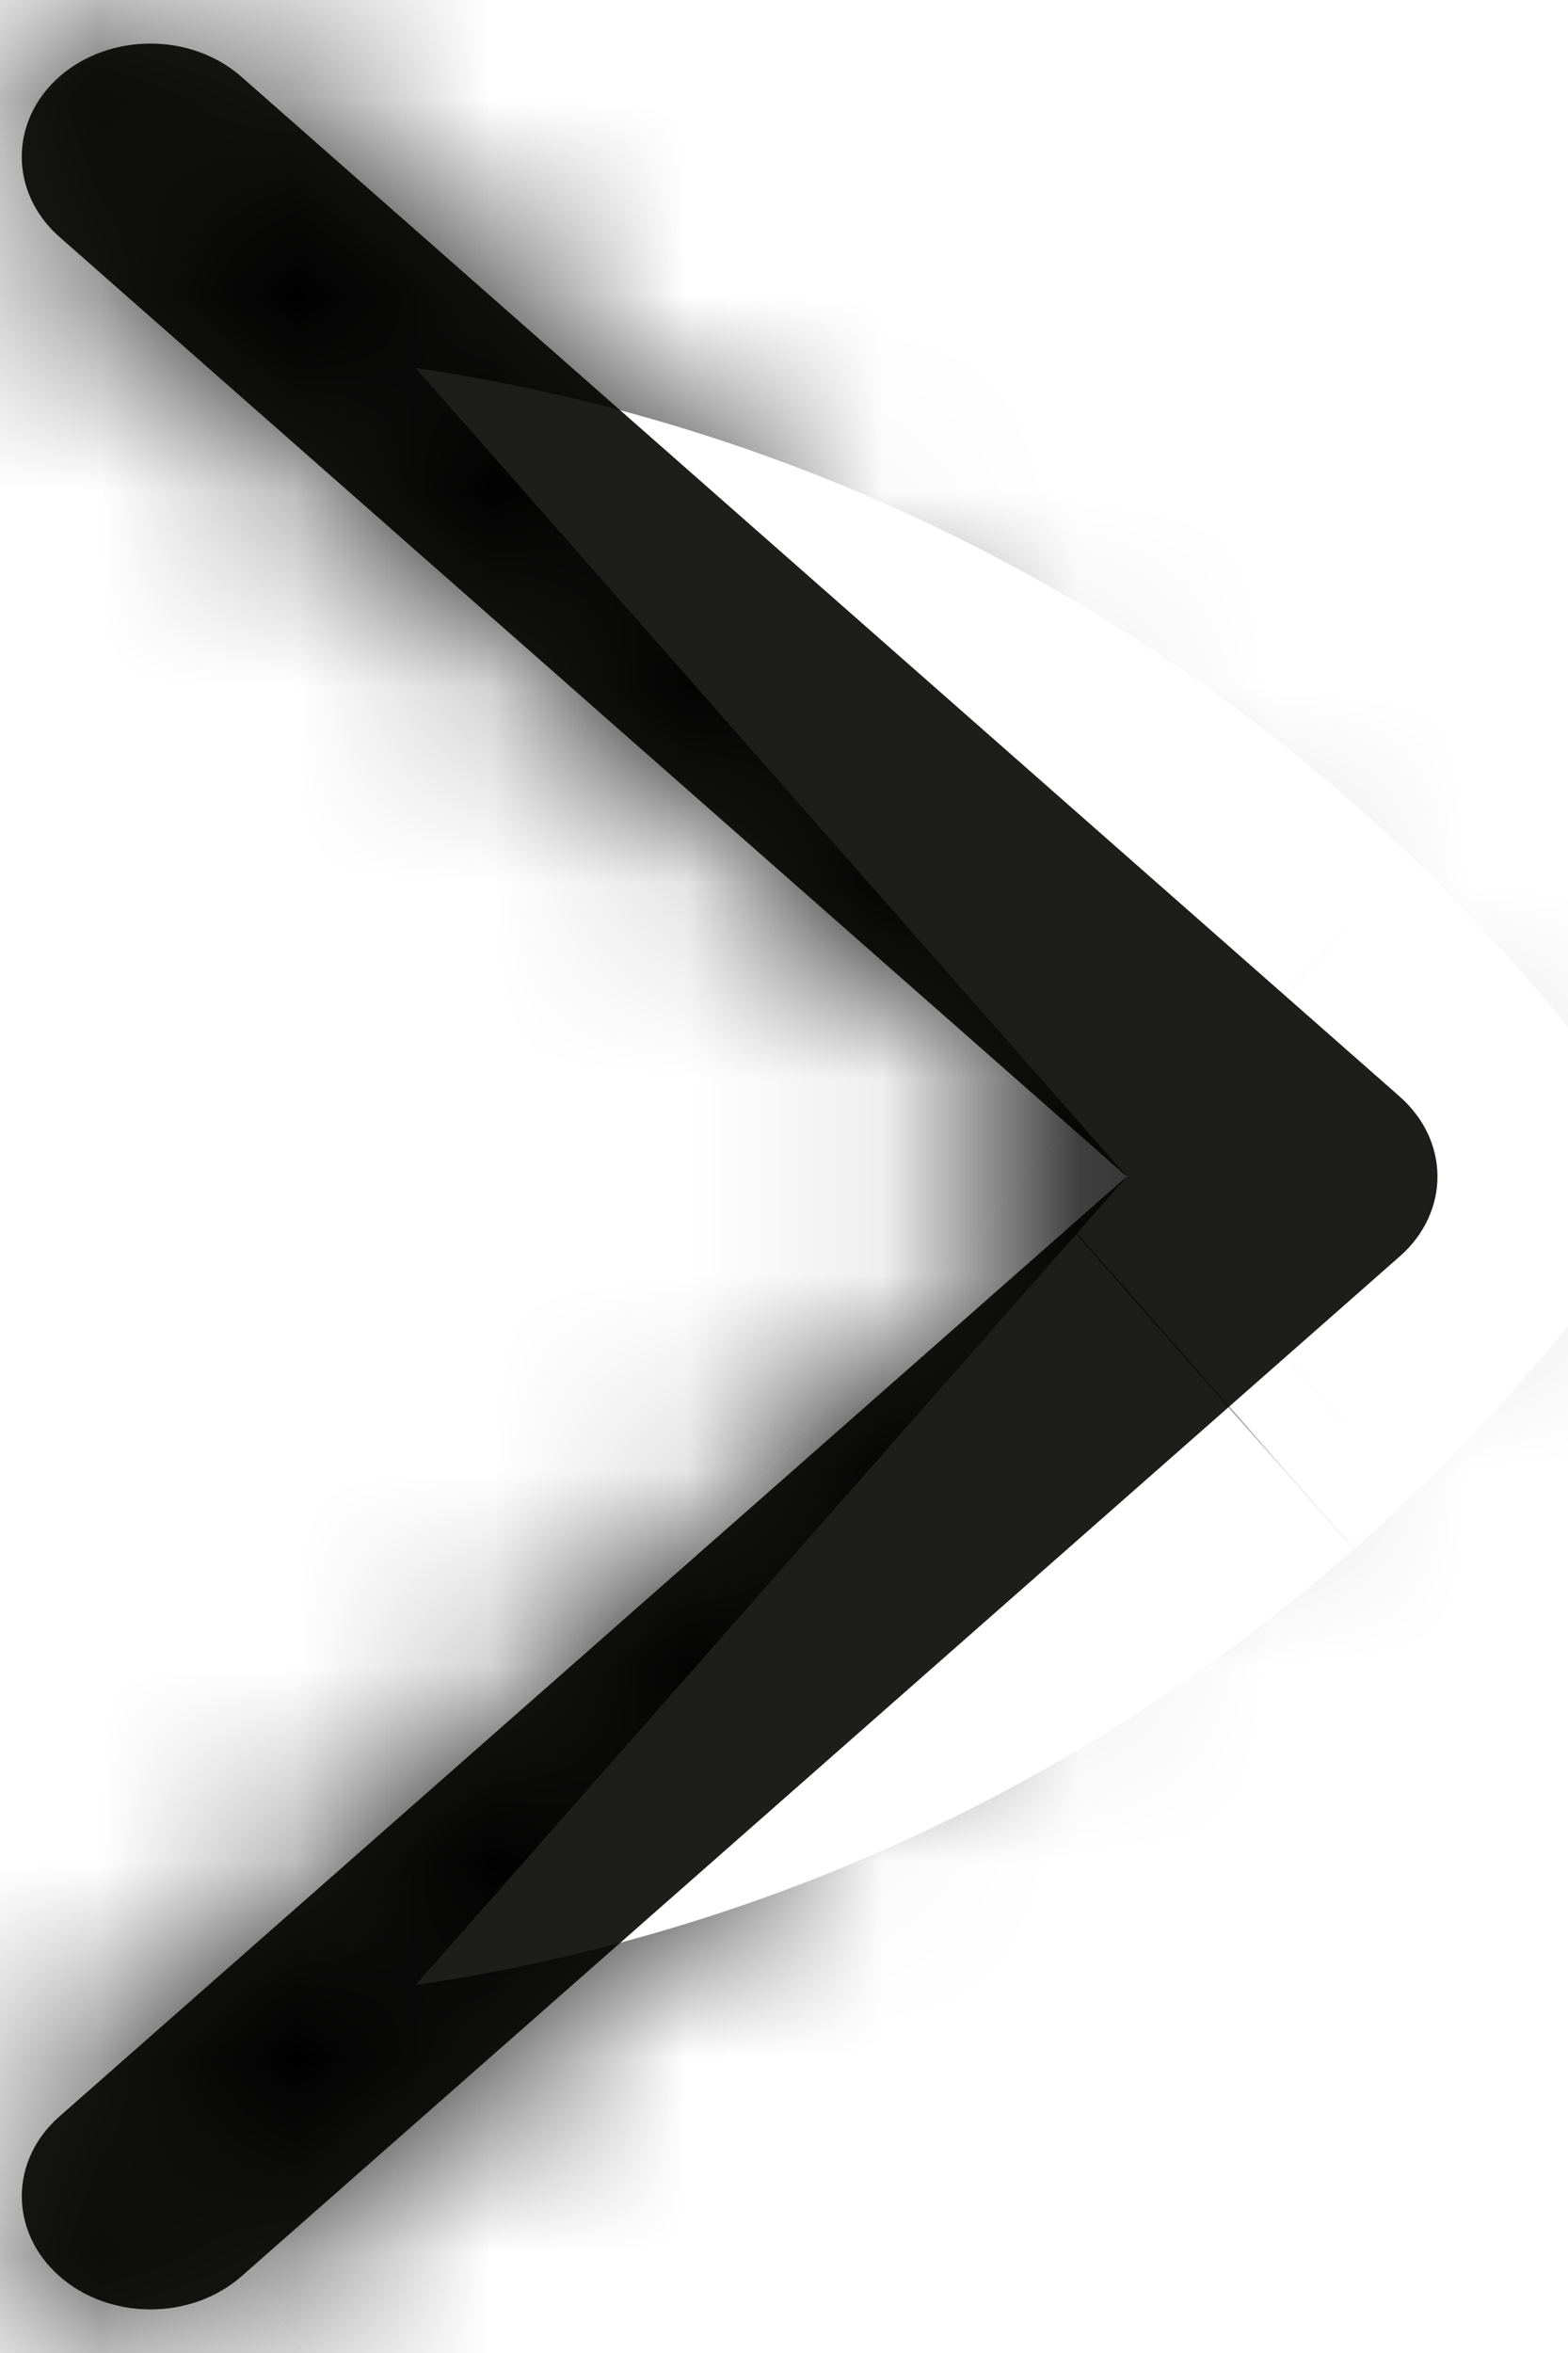 <svg width="8" height="12" viewBox="0 0 8 12" fill="none" xmlns="http://www.w3.org/2000/svg">
<mask id="path-1-inside-1_407_261" fill="white">
<path d="M7.141 6.408C7.269 6.296 7.334 6.148 7.334 6C7.334 5.852 7.269 5.705 7.141 5.592L1.231 0.391C0.975 0.166 0.56 0.166 0.303 0.391C0.047 0.617 0.047 0.982 0.303 1.208L5.749 6L0.304 10.793C0.047 11.018 0.047 11.383 0.304 11.609C0.56 11.834 0.975 11.834 1.232 11.609L7.141 6.408Z"/>
</mask>
<path d="M7.141 6.408C7.269 6.296 7.334 6.148 7.334 6C7.334 5.852 7.269 5.705 7.141 5.592L1.231 0.391C0.975 0.166 0.56 0.166 0.303 0.391C0.047 0.617 0.047 0.982 0.303 1.208L5.749 6L0.304 10.793C0.047 11.018 0.047 11.383 0.304 11.609C0.56 11.834 0.975 11.834 1.232 11.609L7.141 6.408Z" fill="#1D1D1B"/>
<path d="M7.141 6.408L13.748 13.915L13.748 13.915L7.141 6.408ZM7.141 5.592L13.748 -1.915L7.141 5.592ZM1.231 0.391L-5.375 7.898L-5.375 7.898L1.231 0.391ZM0.303 0.391L-6.298 -7.12L-6.303 -7.116L0.303 0.391ZM0.303 1.208L-6.307 8.711L-6.303 8.715L0.303 1.208ZM5.749 6L12.356 13.507L20.886 6L12.356 -1.507L5.749 6ZM0.304 10.793L6.905 18.304L6.91 18.299L0.304 10.793ZM0.304 11.609L6.91 4.102L6.905 4.098L0.304 11.609ZM1.232 11.609L7.833 19.12L7.838 19.116L1.232 11.609ZM13.748 13.915C15.948 11.979 17.334 9.133 17.334 6L-2.666 6C-2.666 3.163 -1.409 0.612 0.535 -1.099L13.748 13.915ZM17.334 6C17.334 2.868 15.948 0.021 13.748 -1.915L0.535 13.099C-1.409 11.388 -2.666 8.837 -2.666 6L17.334 6ZM13.748 -1.915L7.838 -7.116L-5.375 7.898L0.535 13.099L13.748 -1.915ZM7.838 -7.116C3.802 -10.667 -2.269 -10.662 -6.298 -7.12L6.905 7.902C3.388 10.994 -1.852 10.999 -5.375 7.898L7.838 -7.116ZM-6.303 -7.116C-11.087 -2.906 -11.08 4.506 -6.307 8.711L6.914 -6.295C8.86 -4.581 10.111 -2.03 10.111 0.799C10.111 3.63 8.86 6.183 6.91 7.898L-6.303 -7.116ZM-6.303 8.715L-0.857 13.507L12.356 -1.507L6.91 -6.299L-6.303 8.715ZM-0.857 -1.507L-6.303 3.286L6.91 18.299L12.356 13.507L-0.857 -1.507ZM-6.298 3.281C-11.085 7.489 -11.085 14.912 -6.298 19.12L6.905 4.098C8.856 5.812 10.111 8.366 10.111 11.201C10.111 14.036 8.856 16.59 6.905 18.304L-6.298 3.281ZM-6.303 19.116C-2.267 22.667 3.804 22.662 7.833 19.12L-5.37 4.098C-1.853 1.007 3.387 1.001 6.91 4.102L-6.303 19.116ZM7.838 19.116L13.748 13.915L0.535 -1.099L-5.375 4.102L7.838 19.116Z" fill="black" mask="url(#path-1-inside-1_407_261)"/>
</svg>
